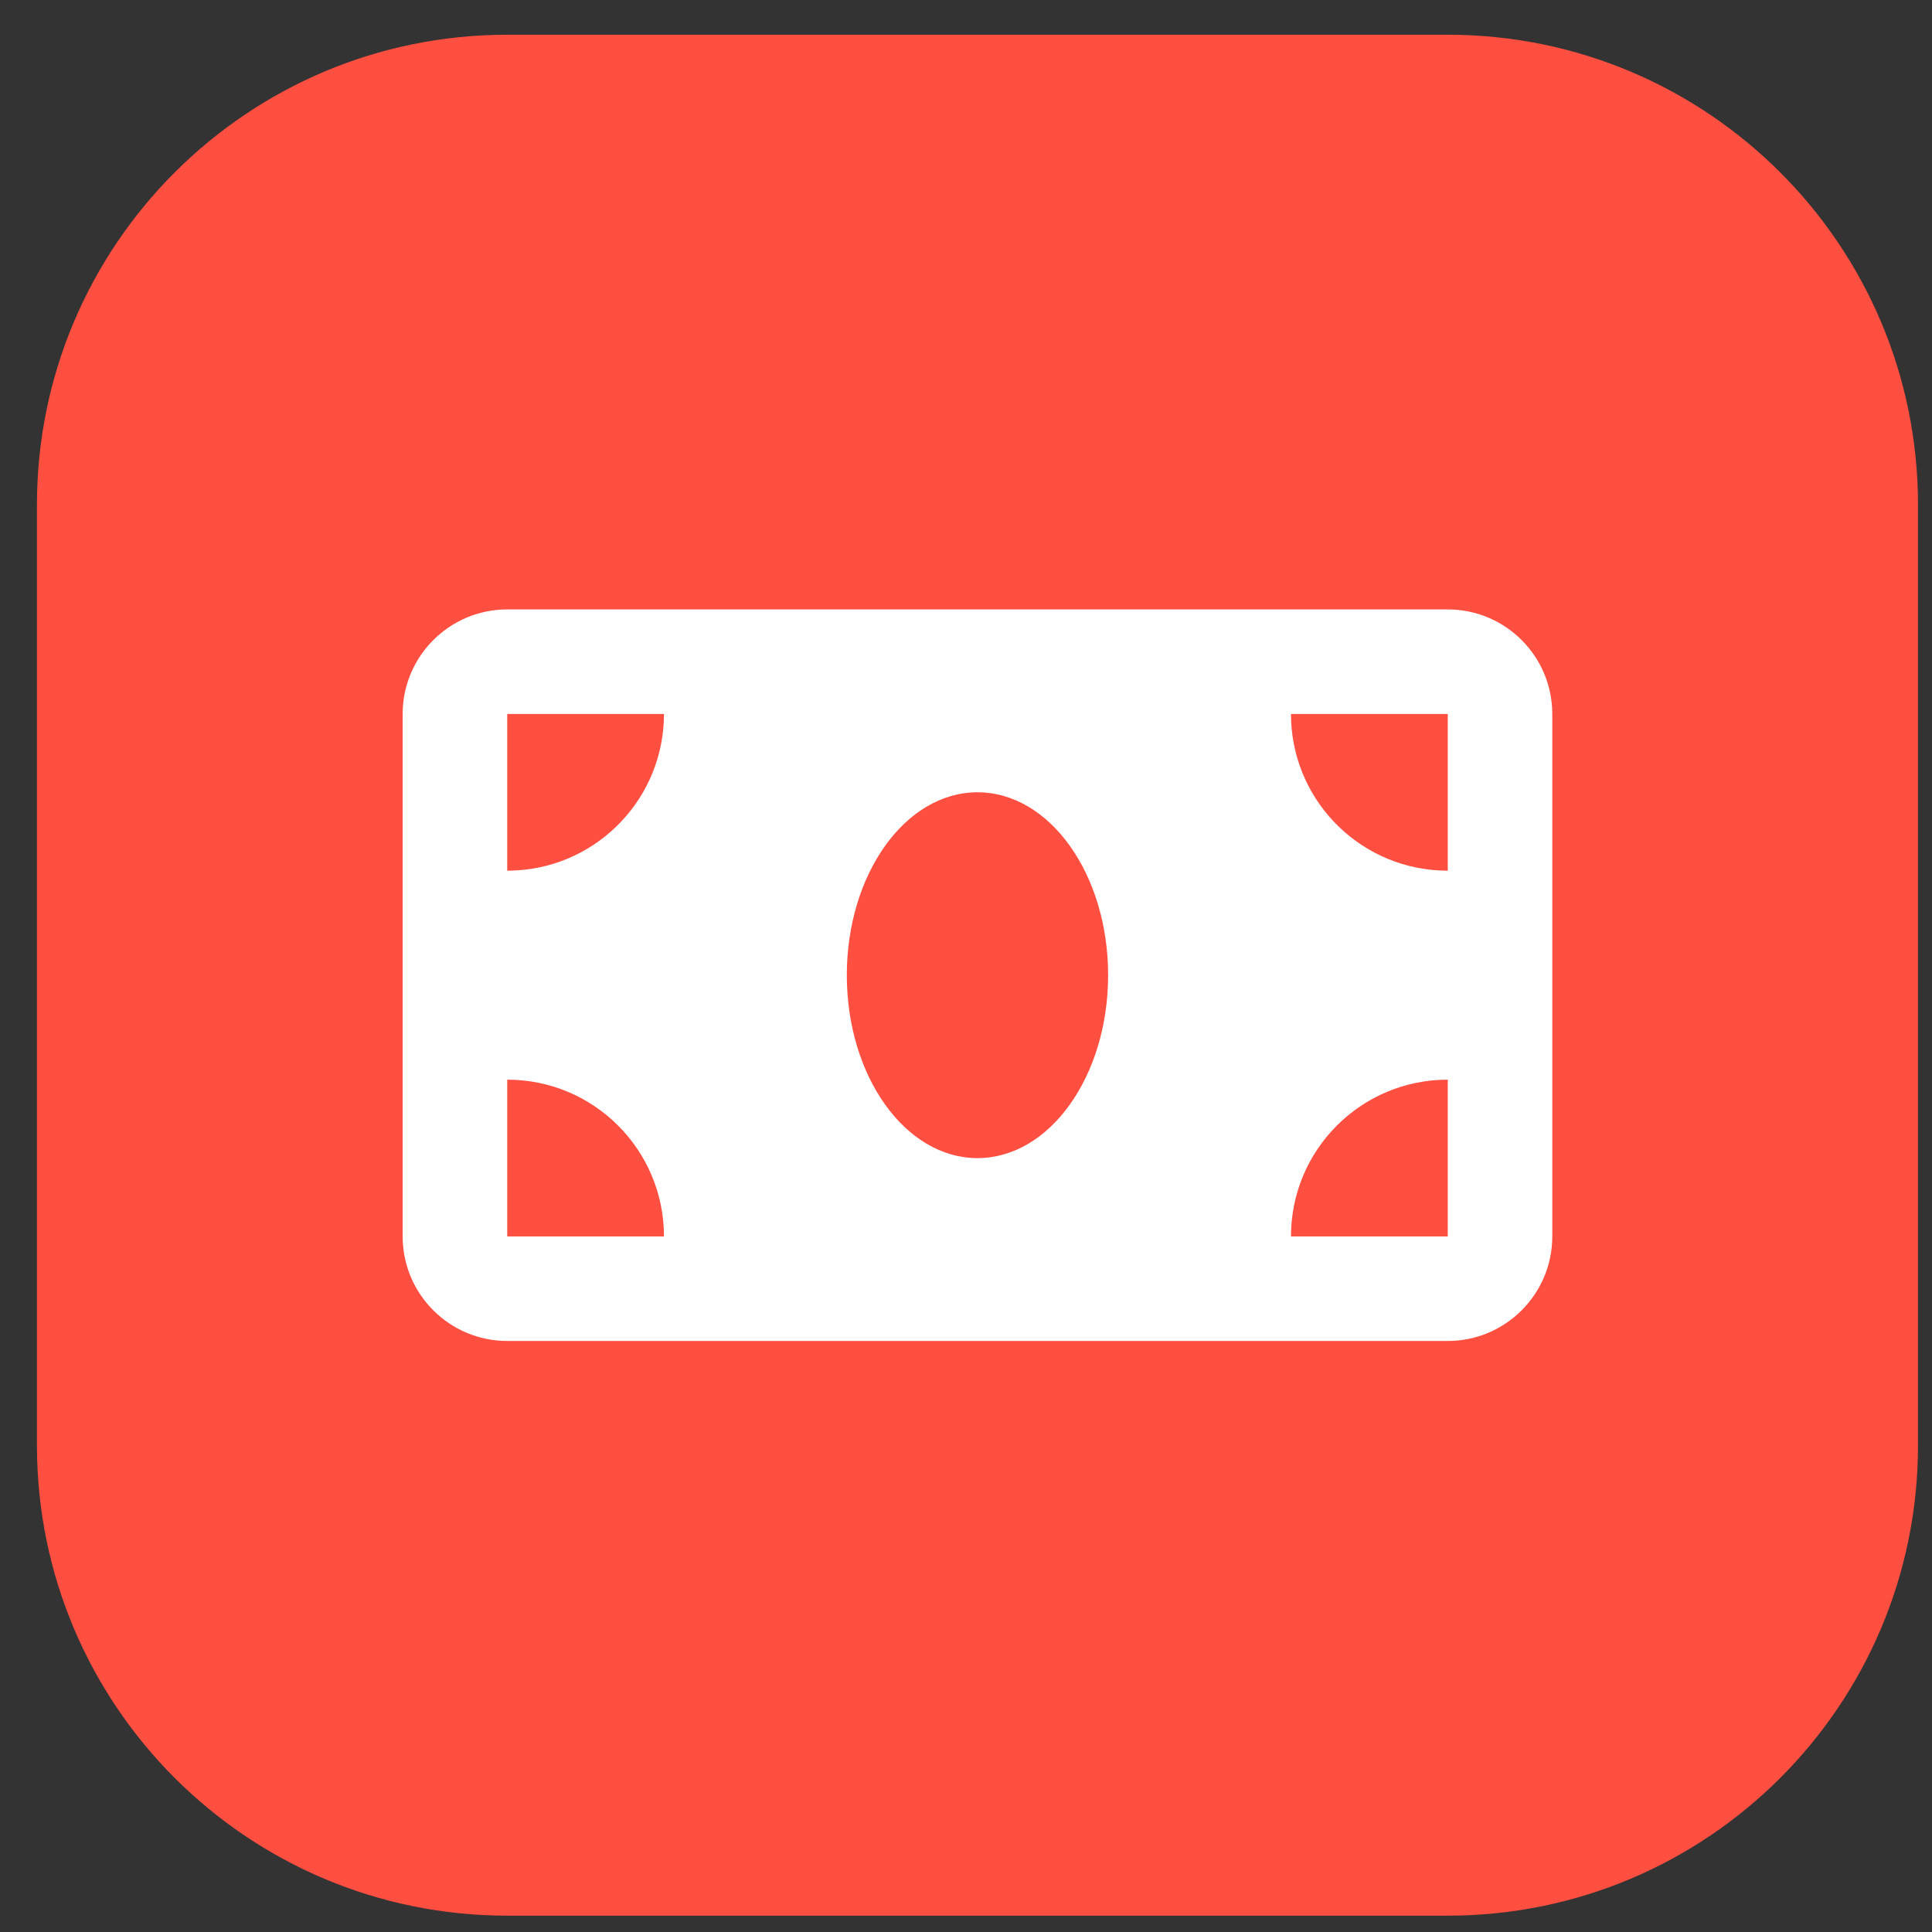 <?xml version="1.0" encoding="UTF-8"?>
<svg xmlns="http://www.w3.org/2000/svg" xmlns:xlink="http://www.w3.org/1999/xlink" width="48px" height="48px" viewBox="0 0 48 48" version="1.1">
<rect x="0" y="0" width="48" height="48" fill="#333333" stroke="none"/>
<defs>
<clipPath id="clip1">
  <path d="M 0.918 0.863 L 47.652 0.863 L 47.652 47.594 L 0.918 47.594 Z M 0.918 0.863 "/>
</clipPath>
</defs>
<g id="surface1">
<g clip-path="url(#clip1)" clip-rule="nonzero">
<path style=" stroke:none;fill-rule:nonzero;fill:rgb(100%,30.98%,25.098%);fill-opacity:1;" d="M 12.602 0.863 L 35.969 0.863 C 42.422 0.863 47.652 6.094 47.652 12.543 L 47.652 35.91 C 47.652 42.363 42.422 47.594 35.969 47.594 L 12.602 47.594 C 6.148 47.594 0.918 42.363 0.918 35.91 L 0.918 12.543 C 0.918 6.094 6.148 0.863 12.602 0.863 Z M 12.602 0.863 "/>
</g>
<path style=" stroke:none;fill-rule:evenodd;fill:rgb(100%,100%,100%);fill-opacity:1;" d="M 35.969 15.141 C 37.402 15.141 38.566 16.305 38.566 17.738 L 38.566 30.719 C 38.566 32.152 37.402 33.316 35.969 33.316 L 12.602 33.316 C 11.168 33.316 10.004 32.152 10.004 30.719 L 10.004 17.738 C 10.004 16.305 11.168 15.141 12.602 15.141 Z M 12.602 26.824 L 12.602 30.719 L 16.496 30.719 C 16.496 28.566 14.754 26.824 12.602 26.824 Z M 35.969 26.824 C 33.816 26.824 32.074 28.566 32.074 30.719 L 35.969 30.719 Z M 24.285 19.684 C 22.492 19.684 21.039 21.719 21.039 24.227 C 21.039 26.738 22.492 28.773 24.285 28.773 C 26.078 28.773 27.531 26.738 27.531 24.227 C 27.531 21.719 26.078 19.684 24.285 19.684 Z M 35.969 21.633 L 35.969 17.738 L 32.074 17.738 C 32.074 19.812 33.695 21.508 35.738 21.625 Z M 16.496 17.738 L 12.602 17.738 L 12.602 21.633 L 12.832 21.625 C 14.875 21.508 16.496 19.812 16.496 17.738 Z M 16.496 17.738 "/>
</g>
</svg>
